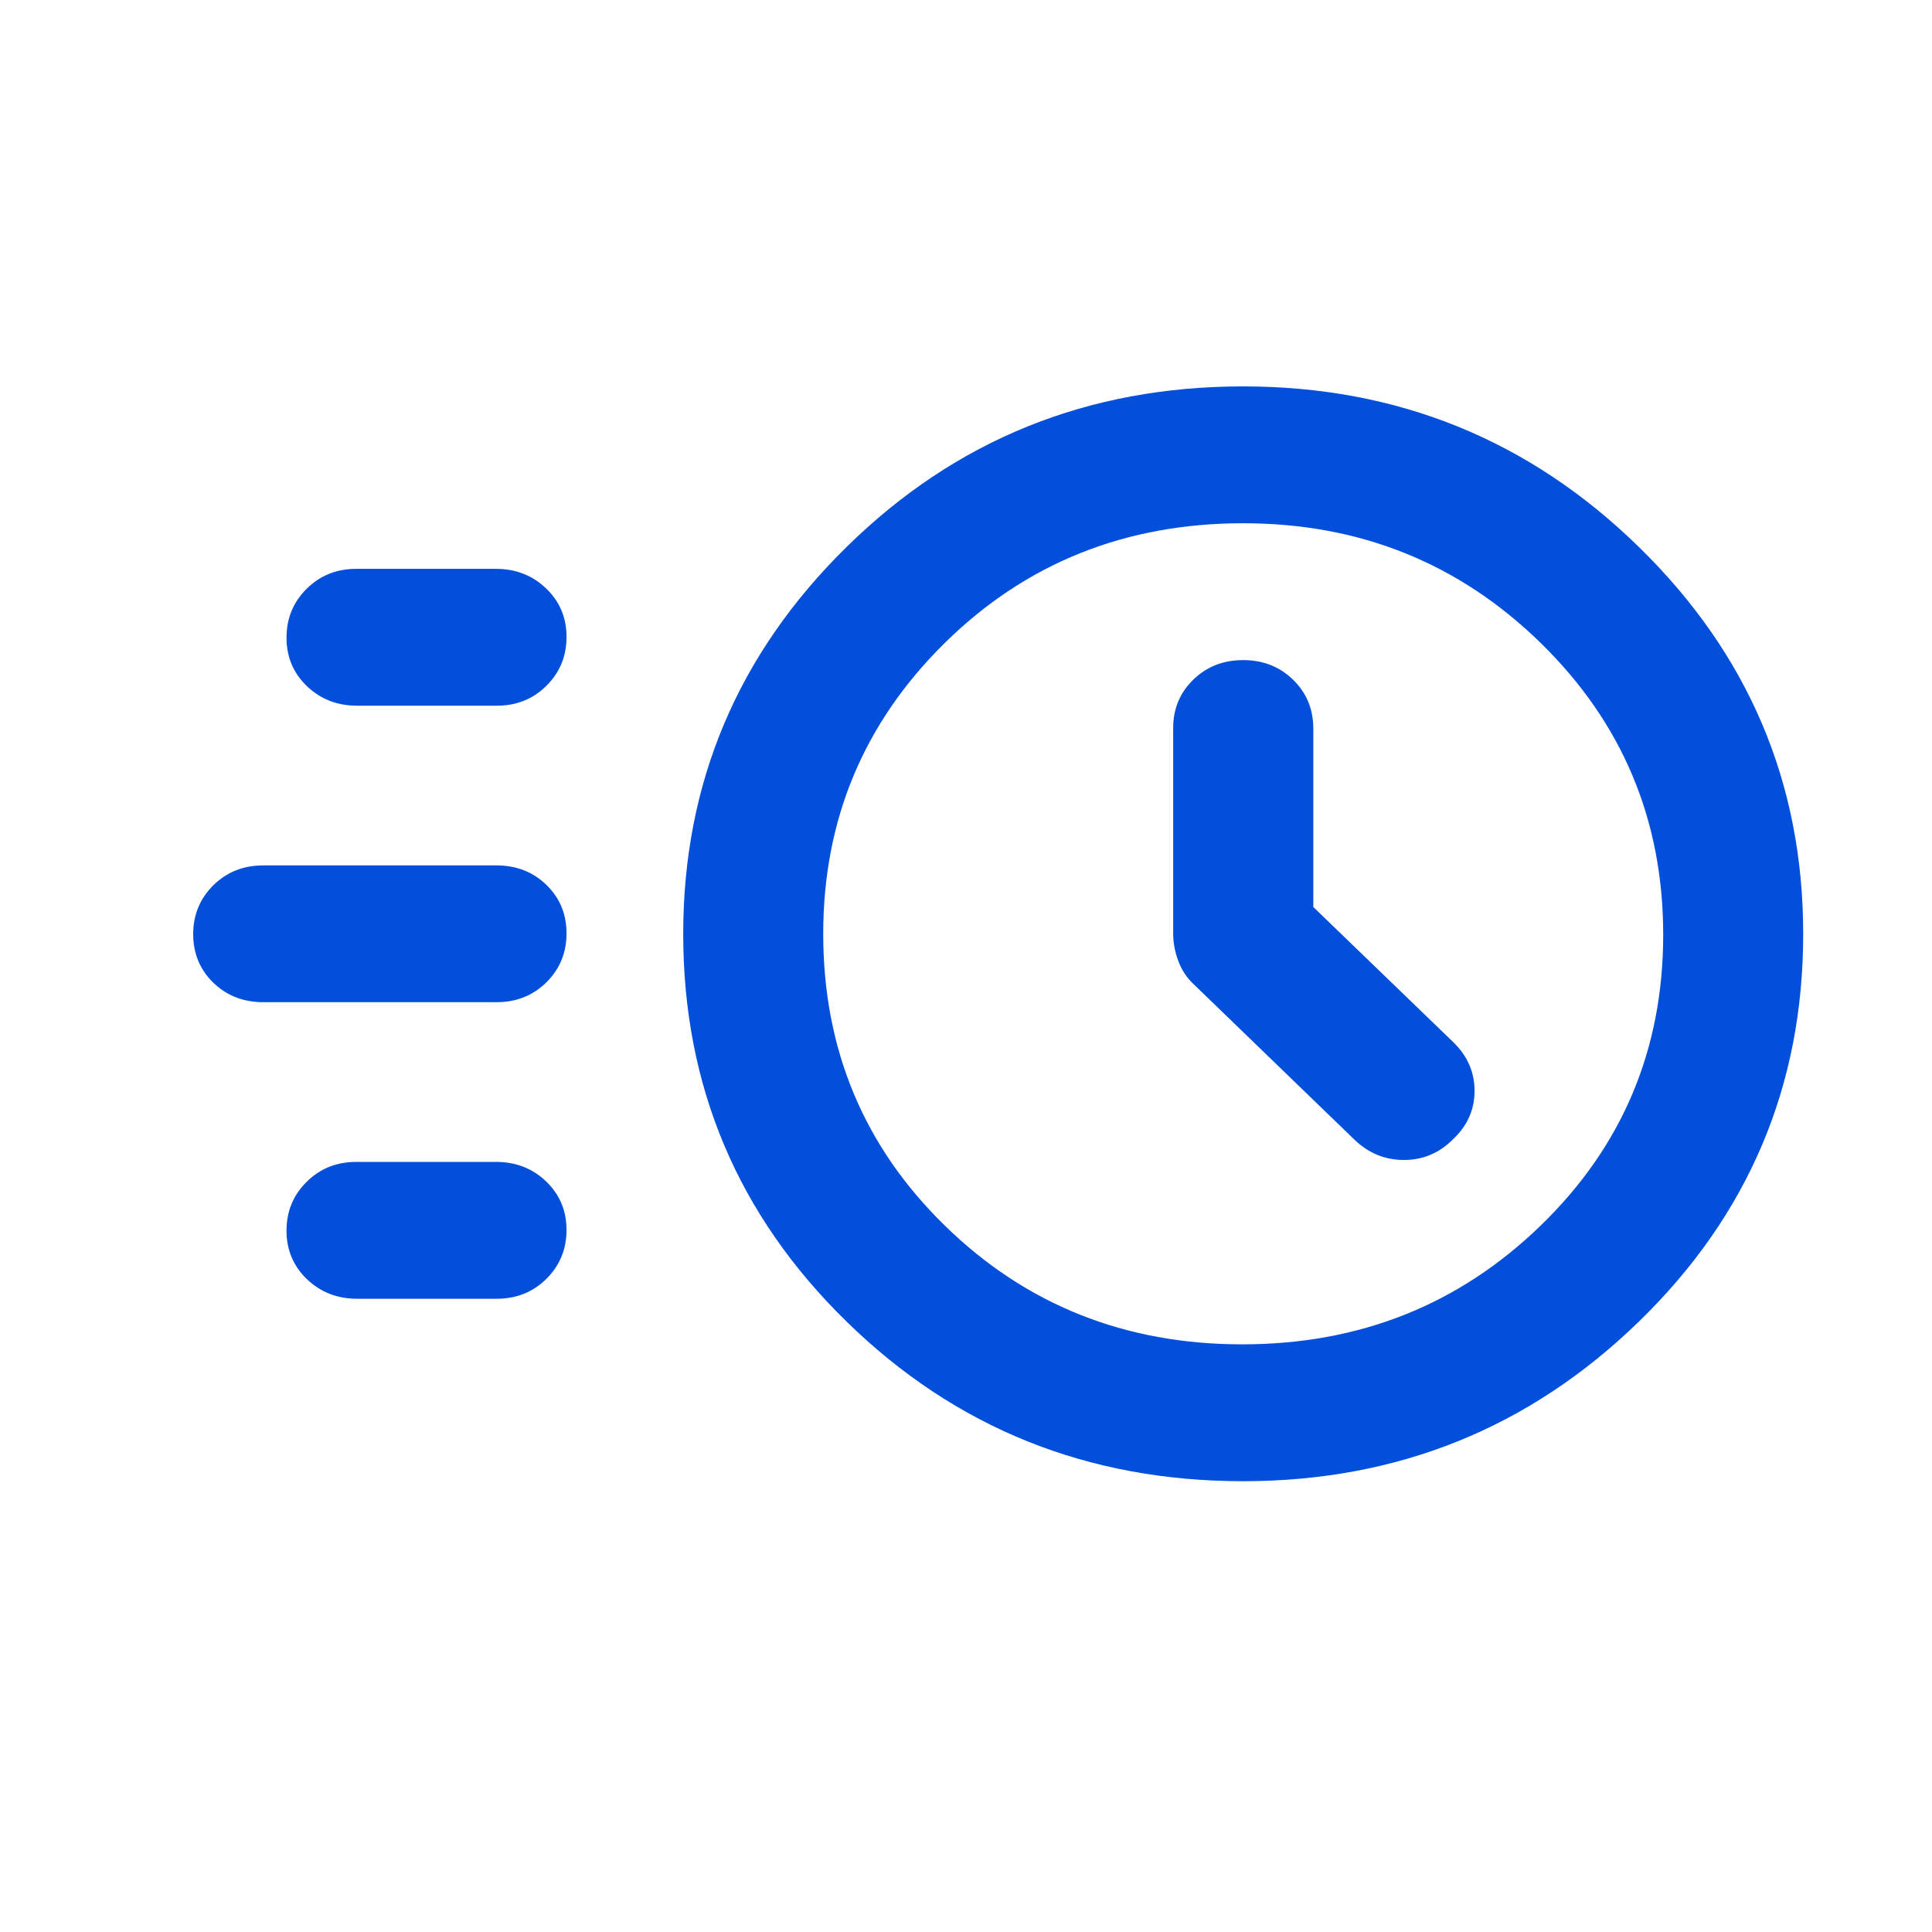 <svg width="30" height="30" viewBox="0 0 30 30" fill="none" xmlns="http://www.w3.org/2000/svg">
<mask id="mask0_1_2164" style="mask-type:alpha" maskUnits="userSpaceOnUse" x="0" y="0" width="30" height="30">
<rect x="0.971" y="0.5" width="29" height="29" fill="#D9D9D9"/>
</mask>
<g mask="url(#mask0_1_2164)">
<path d="M19.303 23C16.888 23 14.836 22.174 13.145 20.521C11.454 18.868 10.609 16.862 10.609 14.502C10.609 12.159 11.454 10.156 13.145 8.494C14.836 6.831 16.888 6 19.303 6C21.699 6 23.748 6.831 25.449 8.494C27.15 10.156 28 12.159 28 14.502C28 16.862 27.15 18.868 25.449 20.521C23.748 22.174 21.699 23 19.303 23ZM19.289 20.875C21.111 20.875 22.656 20.26 23.924 19.03C25.192 17.801 25.826 16.295 25.826 14.515C25.826 12.734 25.192 11.224 23.924 9.984C22.656 8.745 21.116 8.125 19.304 8.125C17.473 8.125 15.928 8.745 14.67 9.984C13.412 11.224 12.783 12.729 12.783 14.5C12.783 16.291 13.412 17.801 14.67 19.03C15.928 20.26 17.468 20.875 19.289 20.875ZM20.393 14.084V11.315C20.393 11.013 20.289 10.76 20.08 10.556C19.871 10.352 19.613 10.25 19.304 10.25C18.996 10.25 18.738 10.351 18.53 10.553C18.322 10.755 18.217 11.006 18.217 11.305V14.496C18.217 14.636 18.243 14.775 18.293 14.913C18.343 15.051 18.419 15.169 18.519 15.267L21.027 17.692C21.247 17.906 21.505 18.012 21.8 18.012C22.096 18.012 22.351 17.904 22.565 17.688C22.787 17.478 22.897 17.228 22.897 16.94C22.897 16.651 22.788 16.4 22.571 16.187L20.393 14.084ZM5.544 10.958C5.237 10.958 4.978 10.857 4.766 10.655C4.555 10.452 4.449 10.201 4.449 9.902C4.449 9.603 4.553 9.35 4.761 9.143C4.969 8.937 5.226 8.833 5.534 8.833H7.702C8.009 8.833 8.269 8.935 8.48 9.137C8.691 9.339 8.797 9.59 8.797 9.89C8.797 10.189 8.693 10.442 8.485 10.648C8.278 10.855 8.02 10.958 7.713 10.958H5.544ZM4.087 15.562C3.779 15.562 3.521 15.461 3.312 15.259C3.104 15.056 3 14.806 3 14.506C3 14.207 3.104 13.954 3.312 13.747C3.521 13.541 3.779 13.438 4.087 13.438H7.71C8.018 13.438 8.276 13.539 8.485 13.741C8.693 13.944 8.797 14.194 8.797 14.494C8.797 14.793 8.693 15.046 8.485 15.253C8.276 15.459 8.018 15.562 7.71 15.562H4.087ZM5.544 20.167C5.237 20.167 4.978 20.065 4.766 19.863C4.555 19.66 4.449 19.41 4.449 19.11C4.449 18.811 4.553 18.558 4.761 18.352C4.969 18.145 5.226 18.042 5.534 18.042H7.702C8.009 18.042 8.269 18.143 8.48 18.345C8.691 18.548 8.797 18.799 8.797 19.098C8.797 19.397 8.693 19.65 8.485 19.857C8.278 20.063 8.02 20.167 7.713 20.167H5.544Z" fill="#024FDB"/>
</g>
</svg>
